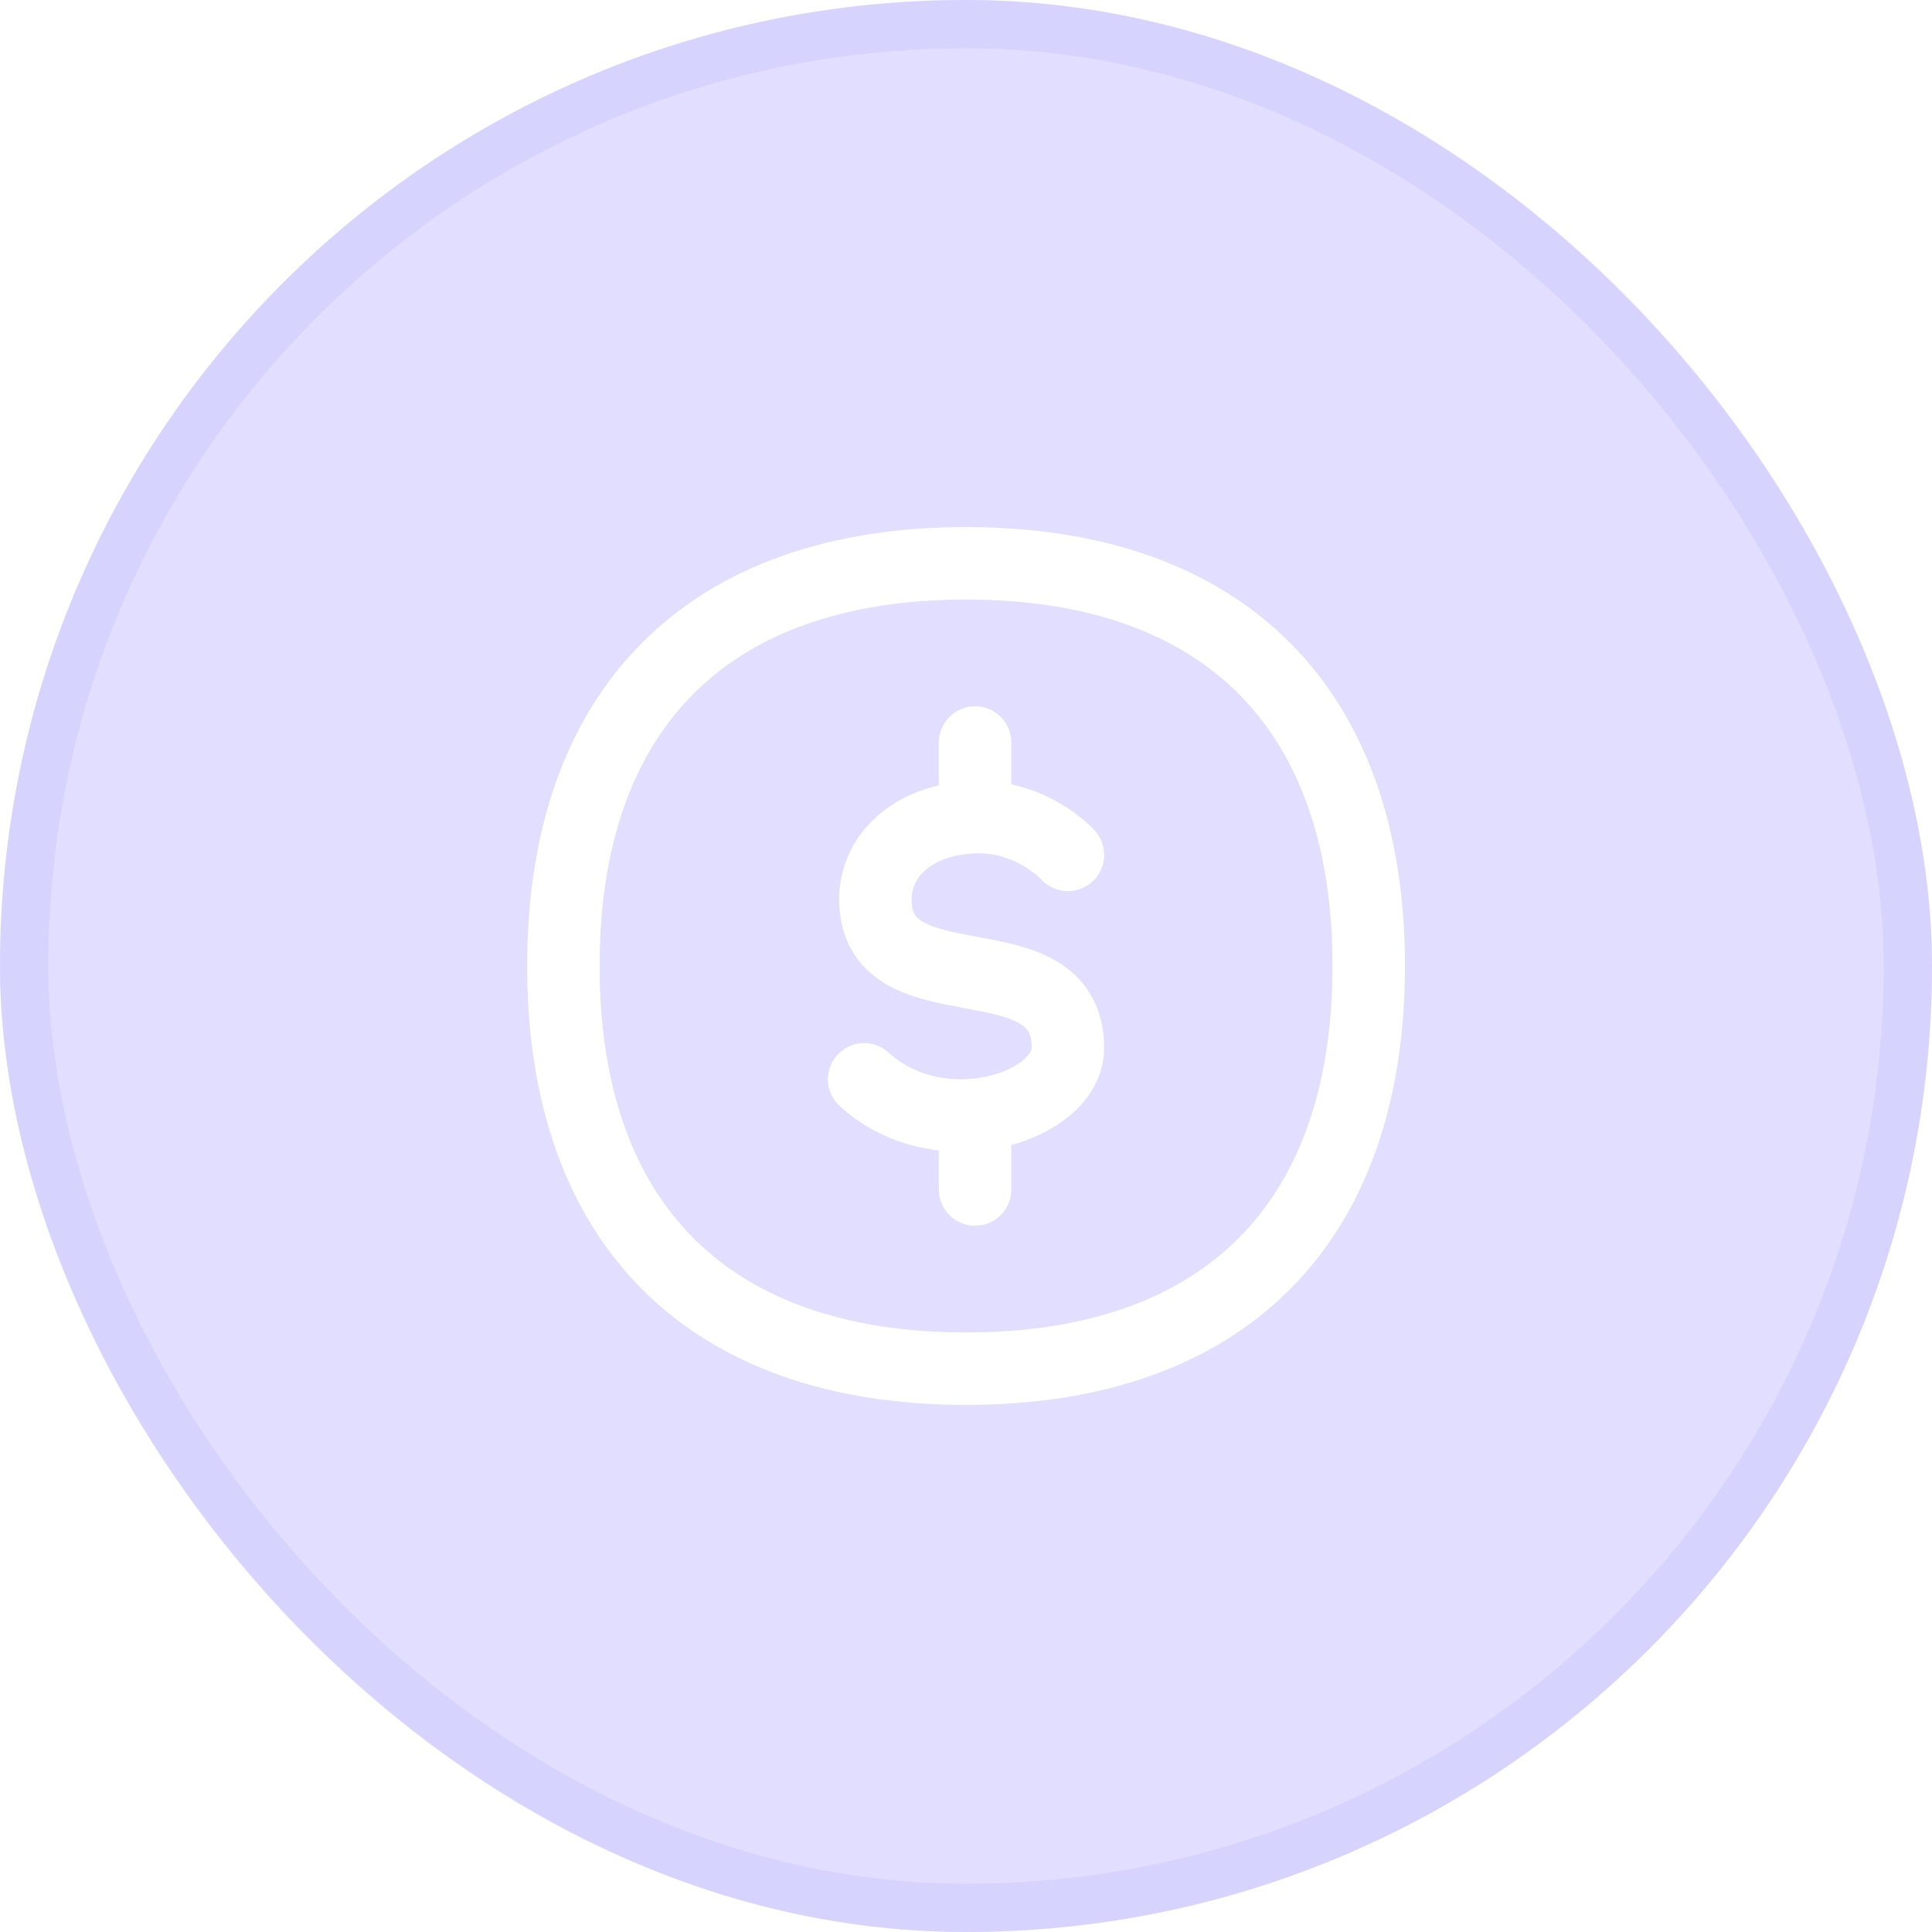 <svg width="40" height="40" viewBox="0 0 40 40" fill="none" xmlns="http://www.w3.org/2000/svg">
<g filter="url(#filter0_b_13758_57966)">
<rect width="40" height="40" rx="20" fill="#9A91FF" fill-opacity="0.3"/>
<rect x="0.5" y="0.5" width="39" height="39" rx="19.5" stroke="#C9C4FF" stroke-opacity="0.4"/>
<g clip-path="url(#clip0_13758_57966)">
<path d="M20.001 28.337C25.337 28.337 28.338 25.336 28.338 20C28.338 14.665 25.337 11.663 20.001 11.663C14.665 11.663 11.664 14.665 11.664 20C11.664 25.336 14.665 28.337 20.001 28.337Z" stroke="white" stroke-width="1.5" stroke-linecap="round" stroke-linejoin="round"/>
<path d="M22.11 17.7C22.11 17.7 21.381 16.888 20.188 16.918M20.188 16.918V15.372M20.188 16.918C20.136 16.919 20.084 16.922 20.03 16.926C18.744 17.037 18.124 17.827 18.124 18.619C18.124 20.931 22.11 19.329 22.11 21.699C22.11 22.403 21.233 22.988 20.188 23.082M17.891 22.346C18.559 22.956 19.419 23.152 20.188 23.082M20.188 23.082V24.628" stroke="white" stroke-width="1.5" stroke-linecap="round" stroke-linejoin="round"/>
</g>
</g>
<defs>
<filter id="filter0_b_13758_57966" x="-20" y="-20" width="80" height="80" filterUnits="userSpaceOnUse" color-interpolation-filters="sRGB">
<feFlood flood-opacity="0" result="BackgroundImageFix"/>
<feGaussianBlur in="BackgroundImageFix" stdDeviation="10"/>
<feComposite in2="SourceAlpha" operator="in" result="effect1_backgroundBlur_13758_57966"/>
<feBlend mode="normal" in="SourceGraphic" in2="effect1_backgroundBlur_13758_57966" result="shape"/>
</filter>
<clipPath id="clip0_13758_57966">
<rect width="20" height="20" fill="white" transform="translate(10 10)"/>
</clipPath>
</defs>
</svg>
